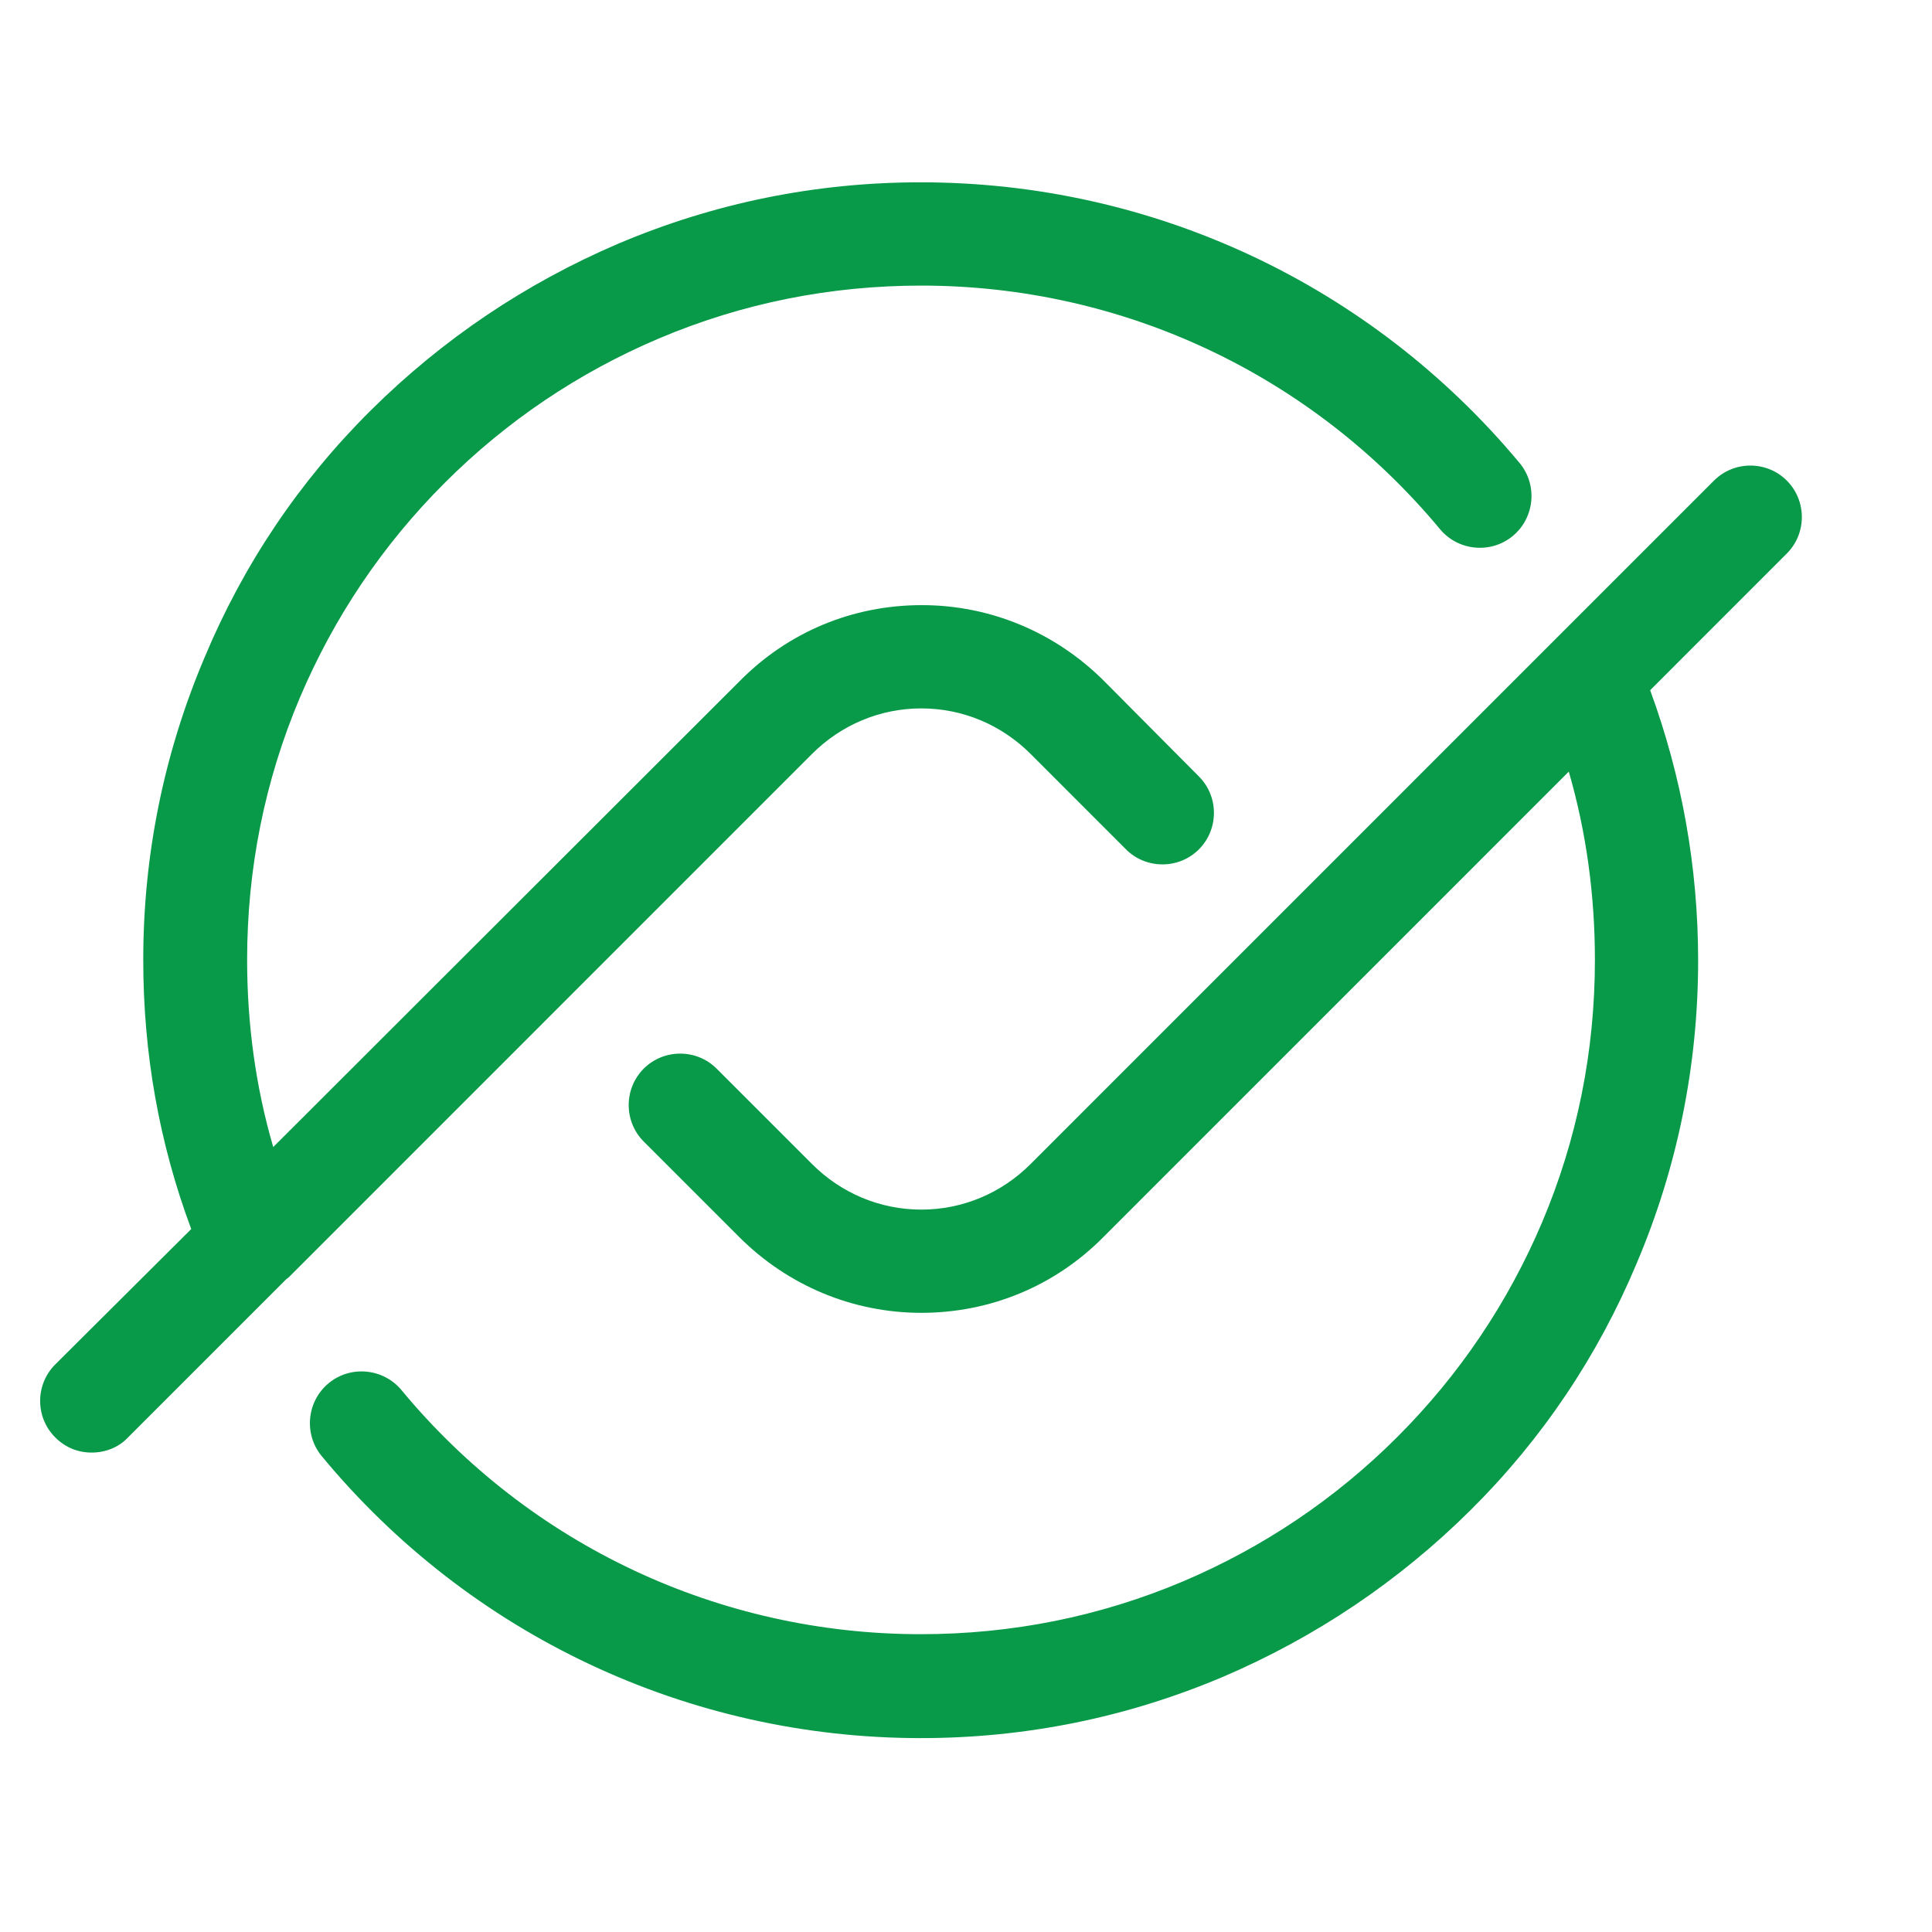 <svg xmlns="http://www.w3.org/2000/svg" xmlns:xlink="http://www.w3.org/1999/xlink" width="220" viewBox="0 0 165 165" height="220" preserveAspectRatio="xMidYMid meet"><path fill="#089949" d="M 152.602 41.047 C 150.891 39.332 148.09 39.332 146.379 41.047 L 132.684 54.742 C 132.684 54.742 132.633 54.793 132.633 54.793 L 88.02 99.41 C 85.531 101.902 82.211 103.305 78.684 103.305 C 75.156 103.305 71.836 101.902 69.348 99.41 L 61.203 91.266 C 59.492 89.555 56.691 89.555 54.977 91.266 C 53.266 92.98 53.266 95.781 54.977 97.492 L 63.121 105.637 C 67.273 109.789 72.82 112.121 78.684 112.121 C 84.547 112.121 90.098 109.84 94.246 105.637 L 133.98 65.898 C 135.484 71.086 136.211 76.48 136.211 81.98 C 136.211 89.762 134.707 97.285 131.699 104.395 C 128.793 111.242 124.645 117.414 119.352 122.707 C 114.062 128 107.887 132.148 101.039 135.055 C 93.934 138.062 86.414 139.566 78.633 139.566 C 61.461 139.566 45.277 131.992 34.281 118.711 C 32.723 116.844 29.922 116.586 28.055 118.141 C 26.188 119.699 25.93 122.5 27.484 124.367 C 40.141 139.672 58.816 148.441 78.633 148.441 C 87.605 148.441 96.27 146.676 104.465 143.199 C 112.348 139.828 119.457 135.055 125.578 128.984 C 131.699 122.914 136.469 115.805 139.789 107.867 C 143.266 99.672 145.027 90.957 145.027 82.031 C 145.027 74.043 143.629 66.312 140.93 58.945 L 152.602 47.27 C 154.312 45.559 154.312 42.758 152.602 41.047 Z M 152.602 41.047 " fill-opacity="1" fill-rule="nonzero"></path><path fill="#089949" d="M 24.734 109.012 L 69.348 64.391 C 71.836 61.902 75.156 60.5 78.684 60.5 C 82.211 60.5 85.531 61.902 88.02 64.391 L 96.164 72.539 C 97.875 74.25 100.68 74.25 102.391 72.539 C 104.102 70.824 104.102 68.023 102.391 66.312 L 94.297 58.168 C 90.148 54.016 84.598 51.68 78.734 51.68 C 72.82 51.68 67.324 53.965 63.172 58.168 L 23.336 97.961 C 21.832 92.824 21.105 87.426 21.105 81.98 C 21.105 74.199 22.609 66.676 25.617 59.566 C 28.523 52.719 32.672 46.543 37.965 41.254 C 43.254 35.961 49.426 31.809 56.273 28.906 C 63.383 25.895 70.902 24.391 78.684 24.391 C 95.855 24.391 111.984 31.965 122.984 45.195 C 124.539 47.062 127.34 47.324 129.207 45.766 C 131.074 44.211 131.336 41.41 129.777 39.539 C 117.07 24.289 98.445 15.57 78.633 15.57 C 69.656 15.57 60.996 17.336 52.801 20.812 C 44.914 24.184 37.809 28.957 31.688 35.027 C 25.566 41.098 20.793 48.203 17.473 56.145 C 14 64.34 12.234 73.004 12.234 81.98 C 12.234 89.918 13.582 97.598 16.332 104.965 L 4.715 116.531 C 3 118.246 3 121.047 4.715 122.758 C 5.594 123.641 6.684 124.055 7.824 124.055 C 8.969 124.055 10.109 123.641 10.938 122.758 L 24.477 109.219 C 24.582 109.164 24.633 109.113 24.734 109.012 Z M 24.734 109.012 " fill-opacity="1" fill-rule="nonzero"></path></svg>